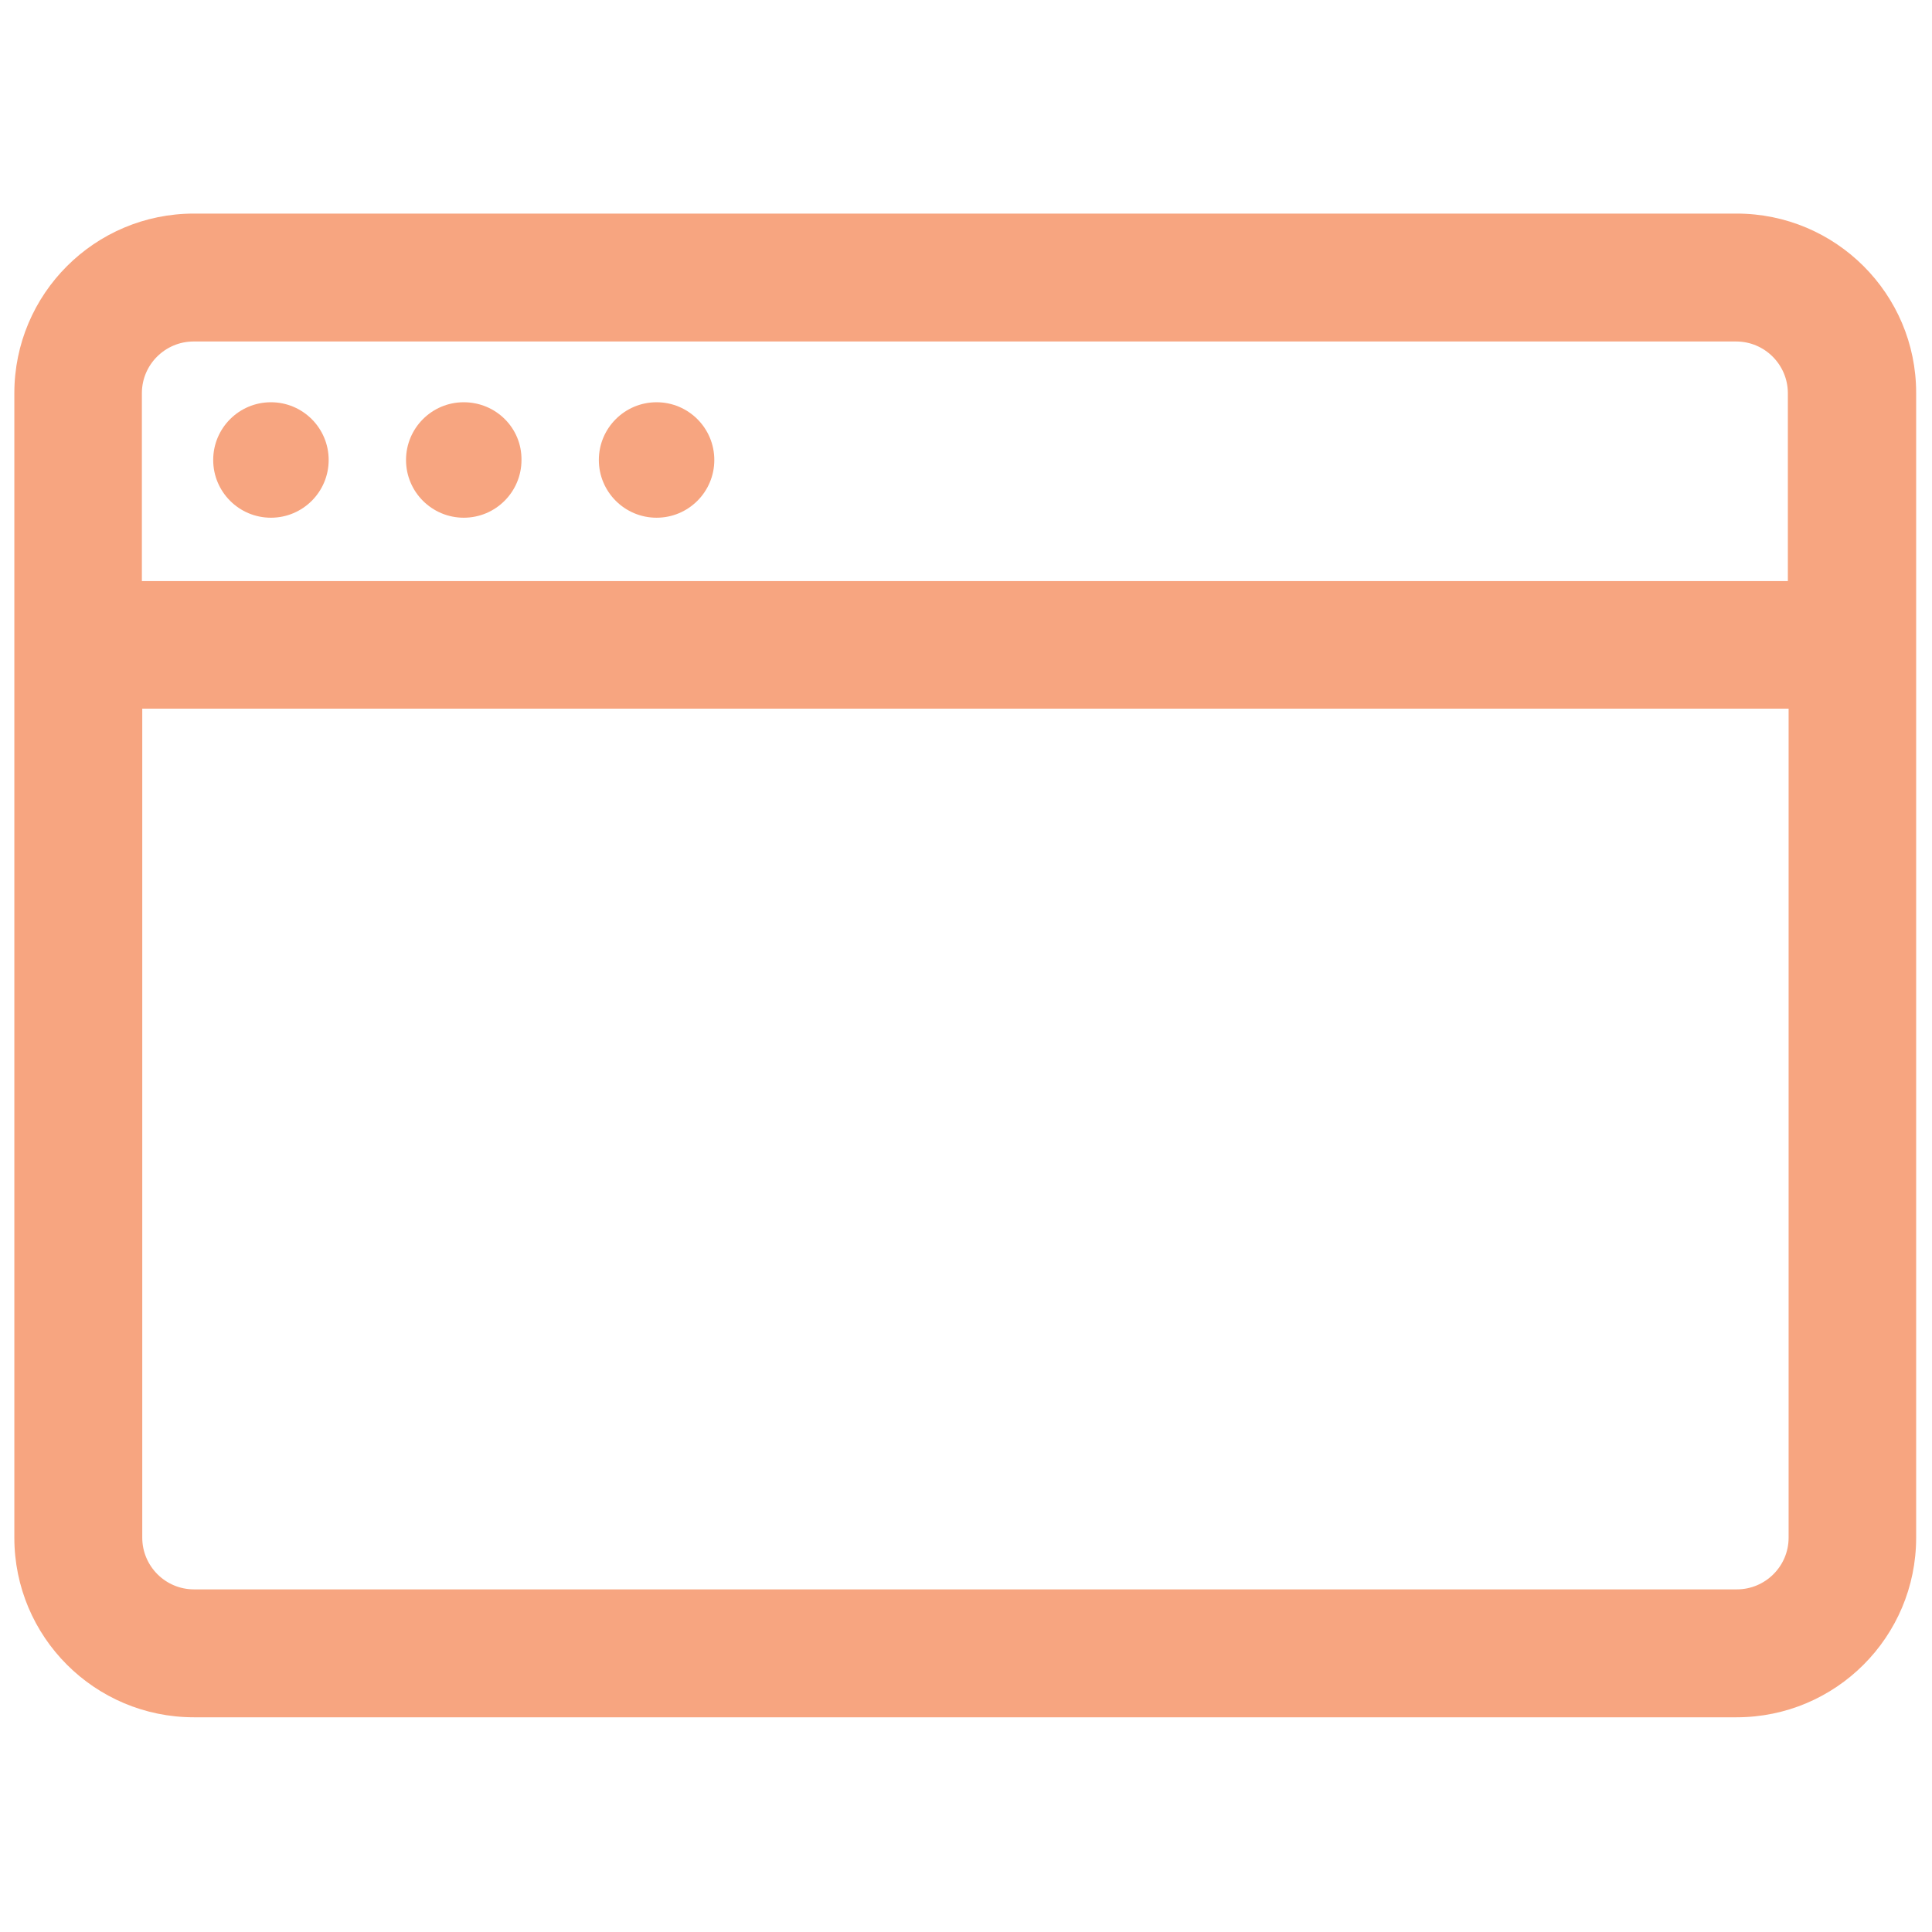 <?xml version="1.0" encoding="utf-8"?>
<!-- Generator: Adobe Illustrator 22.0.1, SVG Export Plug-In . SVG Version: 6.00 Build 0)  -->
<svg version="1.1" id="Layer_1" xmlns="http://www.w3.org/2000/svg" xmlns:xlink="http://www.w3.org/1999/xlink" x="0px" y="0px"
	 viewBox="0 0 512 512" style="enable-background:new 0 0 512 512;" xml:space="preserve">
<style type="text/css">
	.st0{fill:#F7A580;}
</style>
<path class="st0" d="M460.2,56.6H51.4c-26.3,0-47.6,21.3-47.6,47.6v303.3c0,26.3,21.3,47.6,47.6,47.6h408.8l0,0
	c26.3,0,47.6-21.3,47.6-47.6V104.1C507.8,77.9,486.5,56.6,460.2,56.6z M474,407.5c0,7.6-6.2,13.7-13.7,13.7H51.4
	c-7.6,0-13.7-6.2-13.7-13.7V187.8H474V407.5z M474,154H37.6v-49.8c0-7.6,6.2-13.7,13.7-13.7h408.8c7.6,0,13.7,6.2,13.7,13.7V154H474
	z"/>
<ellipse class="st0" cx="71.8" cy="121.9" rx="15.3" ry="15.3"/>
<path class="st0" d="M122.9,106.6c-8.5,0-15.3,6.9-15.3,15.3c0,8.5,6.9,15.3,15.3,15.3c8.5,0,15.3-6.9,15.3-15.3
	C138.3,113.4,131.4,106.6,122.9,106.6z"/>
<circle class="st0" cx="174" cy="121.9" r="15.3"/>
</svg>
